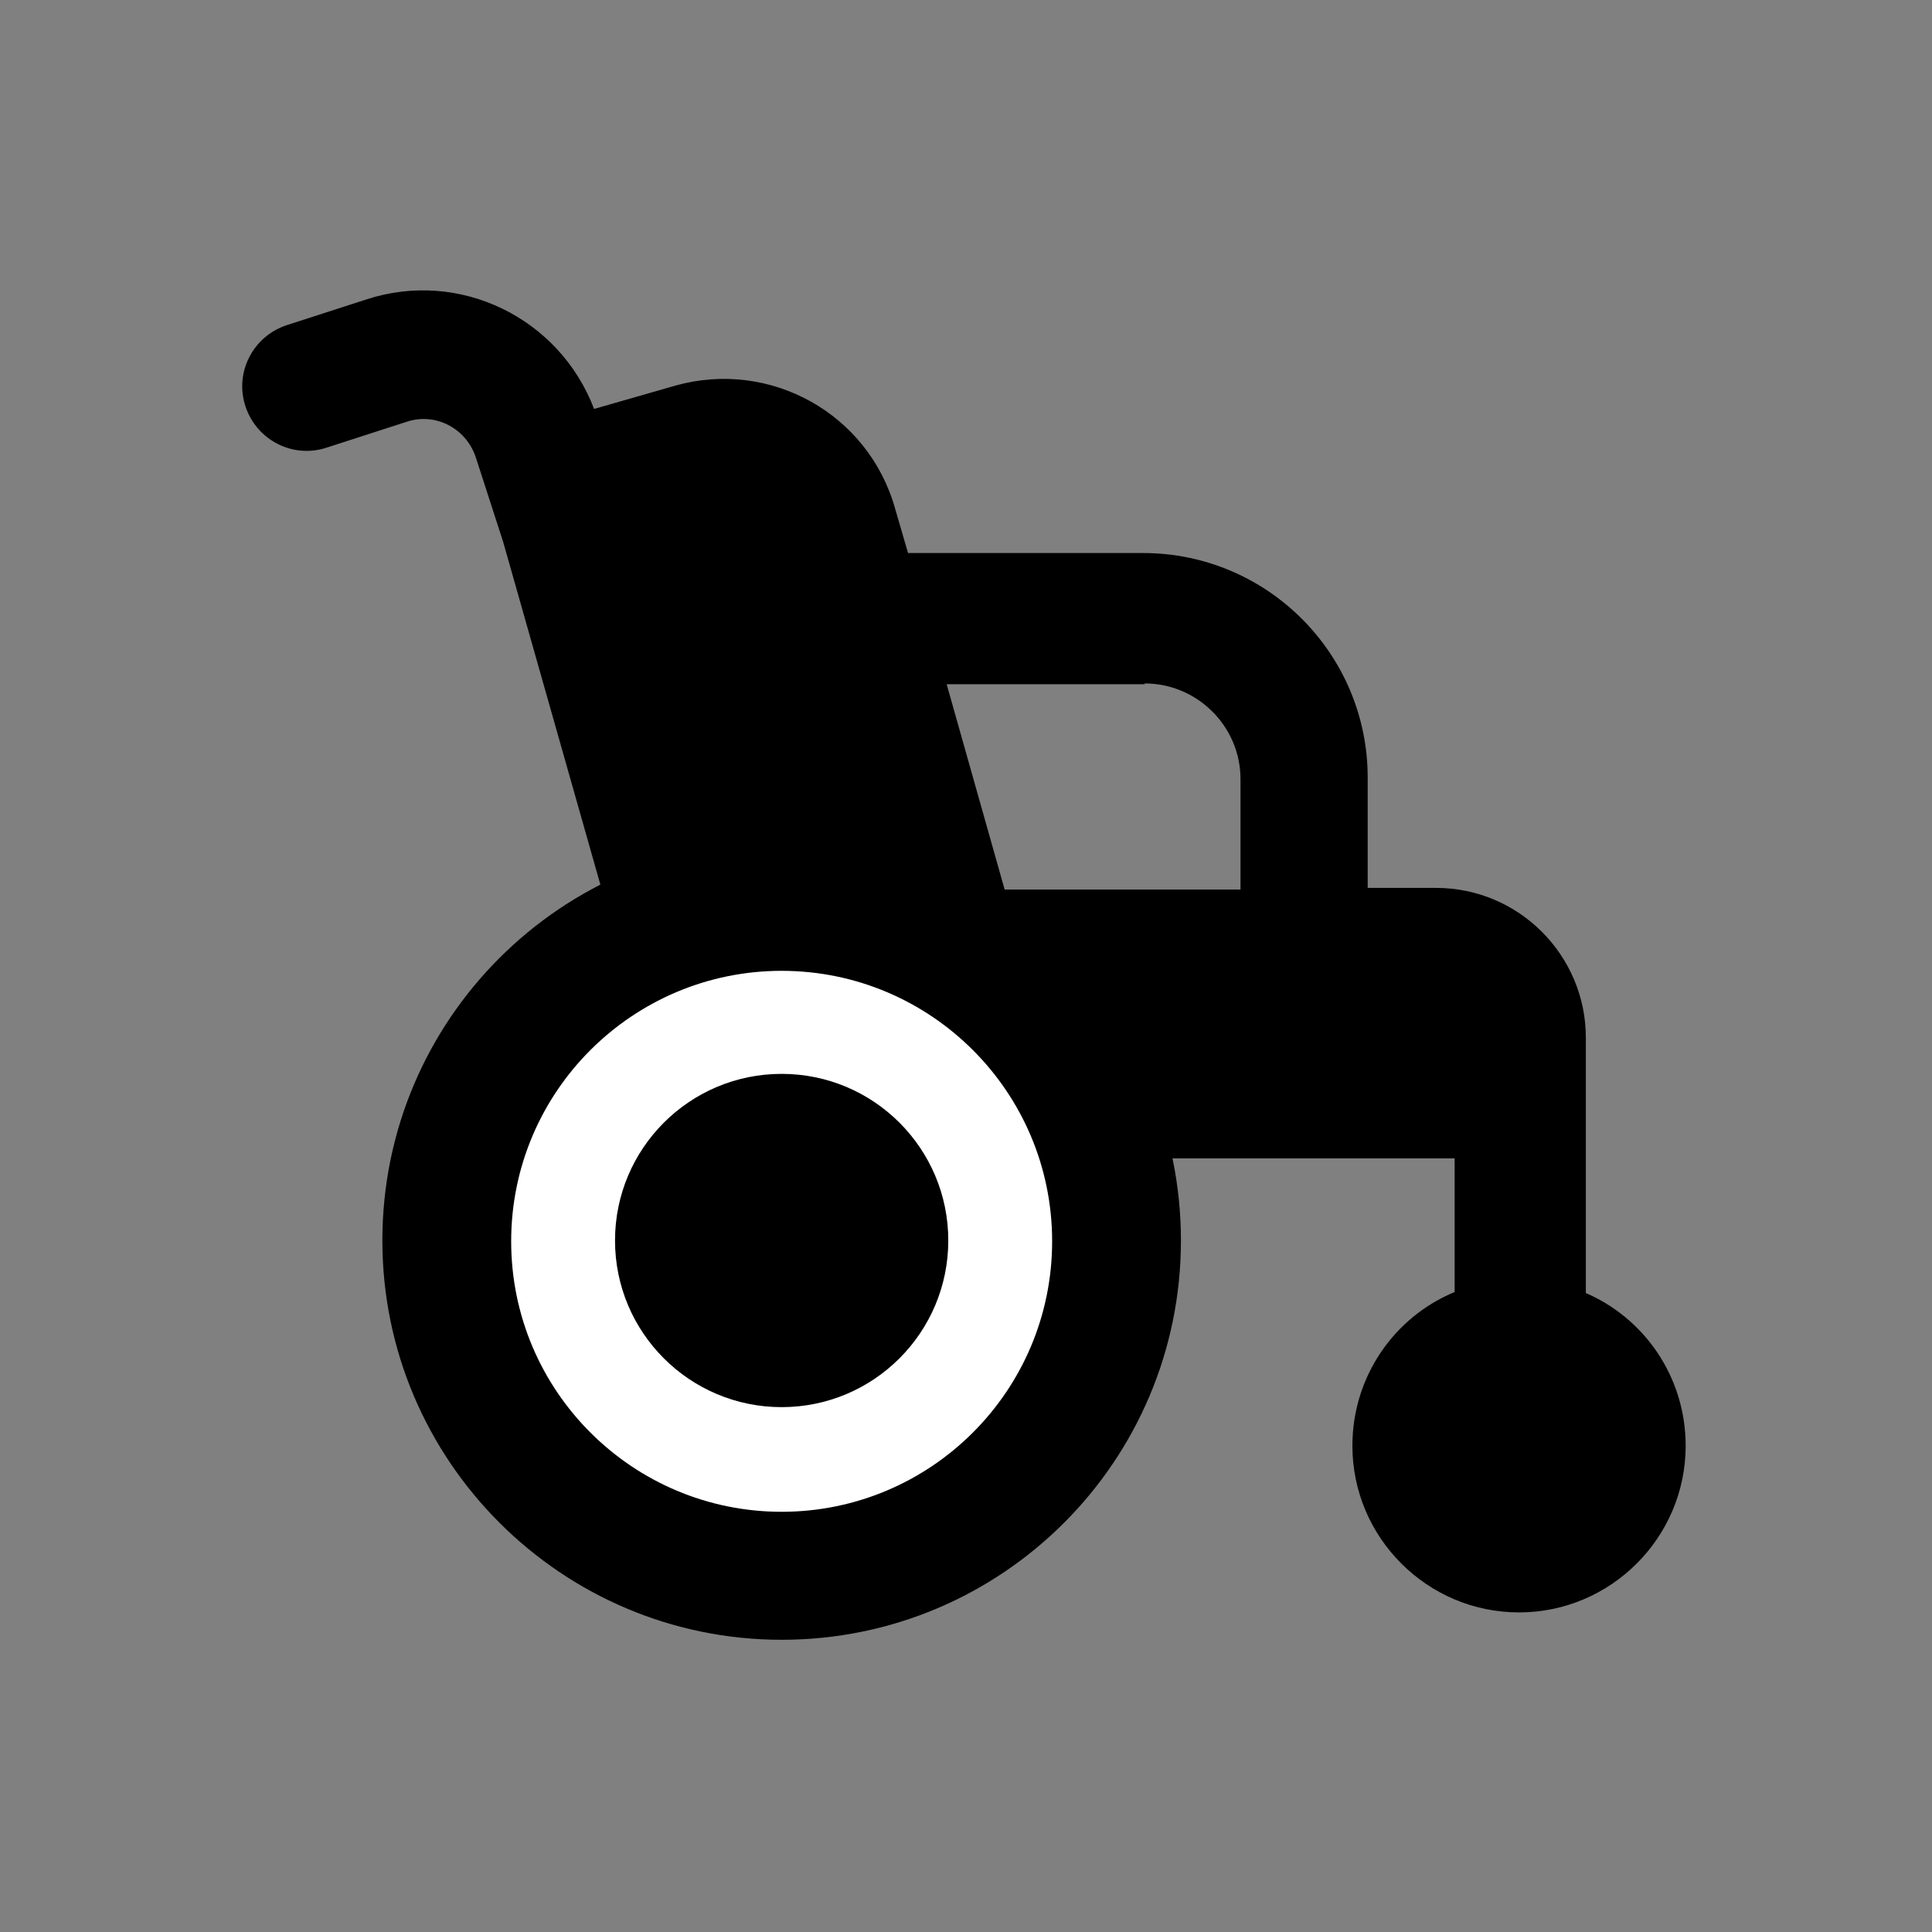 <?xml version="1.0" encoding="UTF-8"?><svg id="Layer_1" xmlns="http://www.w3.org/2000/svg" viewBox="0 0 24 24"><rect x="0" y="0" width="24" height="24" fill="#808080" stroke="none"/><defs><style>.cls-1,.cls-2{stroke-width:0px;}.cls-2{fill:#fff;}</style></defs><path class="cls-1" d="M19.7,16.07v-1.66h0v-1.52c0-1.02-.83-1.86-1.86-1.86h-.85v-1.37c0-1.54-1.25-2.79-2.79-2.79h-2.92l-.16-.55c-.33-1.18-1.55-1.86-2.73-1.53l-1.01.29c-.43-1.13-1.67-1.74-2.83-1.36l-.99.32c-.42.14-.65.59-.51,1.01.14.42.59.65,1.01.51l.99-.32c.36-.12.74.08.86.44l.34,1.05s0,0,0,0l2.32,8.18,1.83-.52h7.67v1.66c-.75.31-1.27,1.05-1.27,1.91,0,1.14.93,2.07,2.07,2.07s2.07-.93,2.07-2.07c0-.86-.52-1.6-1.27-1.91ZM14.22,8.49c.65,0,1.19.53,1.19,1.19v1.37h-2.93l-.72-2.55h2.46Z"/><circle class="cls-2" cx="9.71" cy="15.41" r="4.16"/><path class="cls-1" d="M9.71,20.37c-2.73,0-4.96-2.22-4.96-4.96s2.22-4.96,4.96-4.96,4.96,2.22,4.96,4.96-2.22,4.96-4.96,4.96ZM9.71,12.06c-1.85,0-3.36,1.5-3.36,3.36s1.51,3.36,3.36,3.36,3.36-1.5,3.36-3.36-1.51-3.36-3.36-3.36Z"/><circle class="cls-1" cx="9.71" cy="15.41" r="2.07"/></svg>